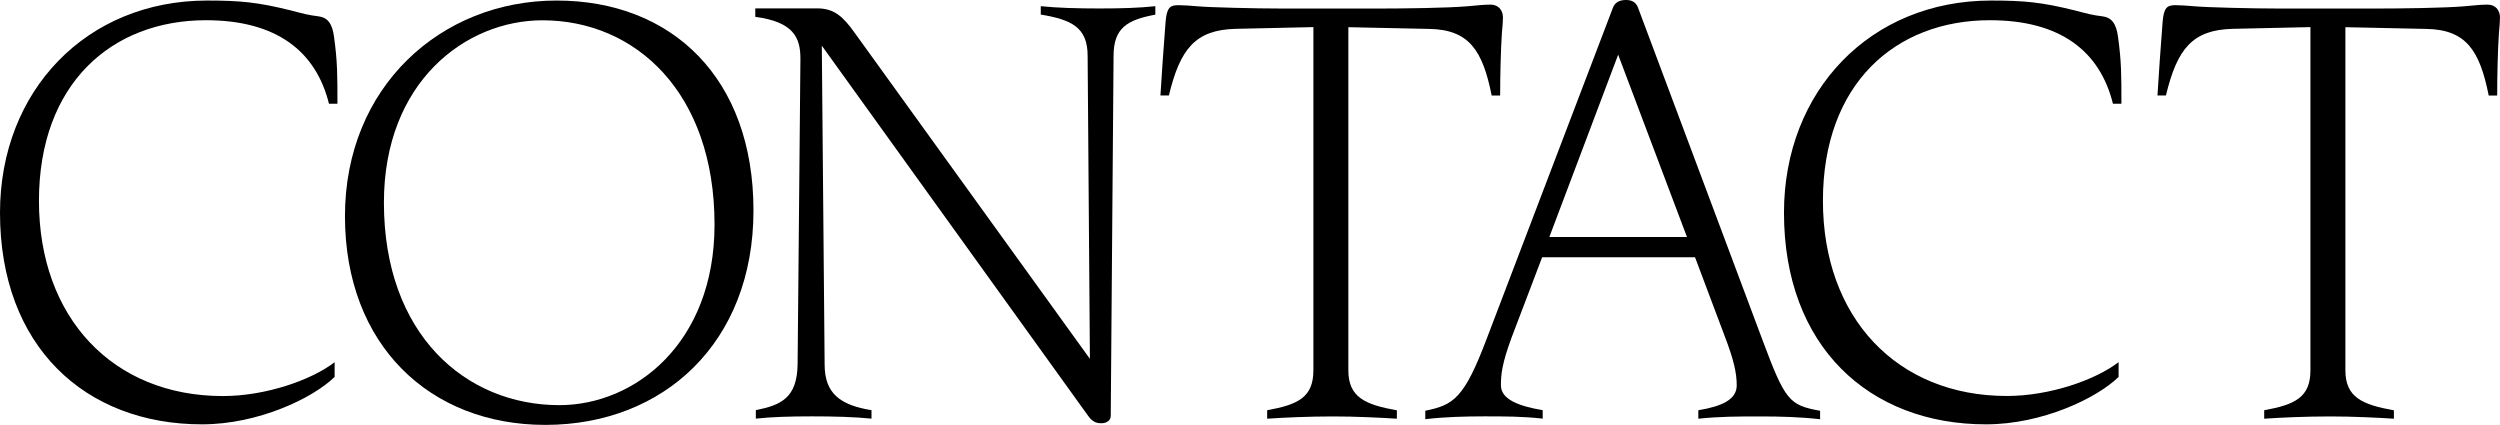 <?xml version="1.0" encoding="UTF-8"?>
<svg id="_レイヤー_2" data-name="レイヤー 2" xmlns="http://www.w3.org/2000/svg" viewBox="0 0 319.02 54.22">
  <g id="text">
    <g>
      <path d="M42.7,48.1c-2.81,2.74-9.79,6.05-16.92,6.05C10.87,54.15,0,44.21,0,27.15,0,11.59,11.02.07,26.43.07c4.25,0,6.48.21,10.8,1.29,1.37.36,2.16.58,3.38.72,1.15.14,1.8.86,2.02,2.66.43,3.1.43,4.82.43,8.5h-1.08c-1.66-6.7-6.7-10.66-15.7-10.66C14.19,2.59,4.97,10.73,4.97,25.63s9.43,24.91,23.47,24.91c5.54,0,11.38-2.09,14.26-4.32v1.87Z"/>
      <path d="M69.58,54.22c-14.69,0-25.56-10.15-25.56-26.64S56.25.07,71.02.07s25.13,9.94,25.13,26.79-11.45,27.36-26.57,27.36ZM71.38,51.7c9.65,0,19.8-7.92,19.8-23.04,0-16.85-10.08-26.07-21.96-26.07-9.79,0-20.23,7.85-20.23,23.26,0,16.85,10.44,25.85,22.39,25.85Z"/>
      <path d="M138.86,53.07L104.87,5.83l.36,40.68c0,3.67,1.94,5.18,5.98,5.83v1.08c-2.16-.22-4.82-.29-7.56-.29-2.88,0-5.18.07-7.2.29v-1.08c3.24-.65,5.26-1.58,5.33-5.83l.36-39.03c0-2.66-.86-4.68-5.76-5.33v-1.08h7.92c2.16,0,3.31,1.08,4.75,3.1l30.03,41.62-.29-38.67c0-3.6-2.02-4.61-5.98-5.26V.79c2.16.22,4.61.29,7.49.29s5.04-.07,7.13-.29v1.08c-3.53.65-5.33,1.66-5.33,5.26l-.36,45.94c0,.58-.5.94-1.22.94-.65,0-1.15-.22-1.66-.94Z"/>
      <path d="M178.26,53.43c-2.16-.14-5.4-.29-8.14-.29-3.02,0-6.26.14-8.42.29v-1.08c3.96-.72,5.9-1.66,5.9-5.11V3.46l-9.94.22c-5.11.14-7.06,2.52-8.5,8.5h-1.08c.14-2.45.43-6.41.65-9.29.14-1.94.58-2.23,1.66-2.23.65,0,1.51.07,2.38.14,1.44.14,7.34.29,10.87.29h12.39c3.02,0,8.71-.07,11.23-.29,1.44-.14,2.23-.21,2.95-.21,1.01,0,1.58.72,1.58,1.66,0,.43-.07,1.22-.14,2.02-.14,2.16-.22,5.33-.22,7.92h-1.08c-1.15-5.76-2.88-8.42-7.99-8.5l-10.3-.22v43.78c0,3.46,2.16,4.39,6.19,5.11v1.08Z"/>
      <path d="M232.27,53.5c-2.52-.29-5.04-.36-7.63-.36-2.81,0-5.11,0-7.92.29v-1.08c3.02-.5,4.9-1.37,4.9-3.17,0-1.58-.36-3.24-1.58-6.41l-3.74-9.94h-19.51l-3.89,10.22c-1.22,3.31-1.37,4.68-1.37,6.12,0,1.8,2.3,2.66,5.33,3.17v1.08c-2.52-.29-4.97-.29-7.42-.29s-5.11.07-7.56.36v-1.08c3.6-.72,4.97-1.58,7.85-9.22L205.84.94c.29-.72.94-.94,1.66-.94.65,0,1.22.21,1.51.94l15.91,42.48c2.88,7.7,3.38,8.28,7.34,9v1.08ZM197.7,30.24h17.57l-8.78-23.26-8.78,23.26Z"/>
      <path d="M270.35,48.1c-2.81,2.74-9.79,6.05-16.92,6.05-14.91,0-25.78-9.94-25.78-27C227.65,11.59,238.67.07,254.08.07c4.25,0,6.48.21,10.8,1.29,1.37.36,2.16.58,3.38.72,1.15.14,1.8.86,2.02,2.66.43,3.1.43,4.82.43,8.5h-1.08c-1.66-6.7-6.7-10.66-15.7-10.66-12.1,0-21.31,8.14-21.31,23.04s9.43,24.91,23.47,24.91c5.54,0,11.38-2.09,14.26-4.32v1.87Z"/>
      <path d="M305.49,53.43c-2.16-.14-5.4-.29-8.14-.29-3.02,0-6.26.14-8.42.29v-1.08c3.96-.72,5.9-1.66,5.9-5.11V3.46l-9.94.22c-5.11.14-7.06,2.52-8.5,8.5h-1.08c.14-2.45.43-6.41.65-9.29.14-1.94.58-2.23,1.66-2.23.65,0,1.51.07,2.38.14,1.44.14,7.34.29,10.87.29h12.39c3.02,0,8.71-.07,11.23-.29,1.44-.14,2.23-.21,2.95-.21,1.01,0,1.58.72,1.58,1.66,0,.43-.07,1.22-.14,2.02-.14,2.16-.22,5.33-.22,7.92h-1.08c-1.15-5.76-2.88-8.42-7.99-8.5l-10.3-.22v43.78c0,3.46,2.16,4.39,6.19,5.11v1.08Z"/>
    </g>
  </g>
</svg>